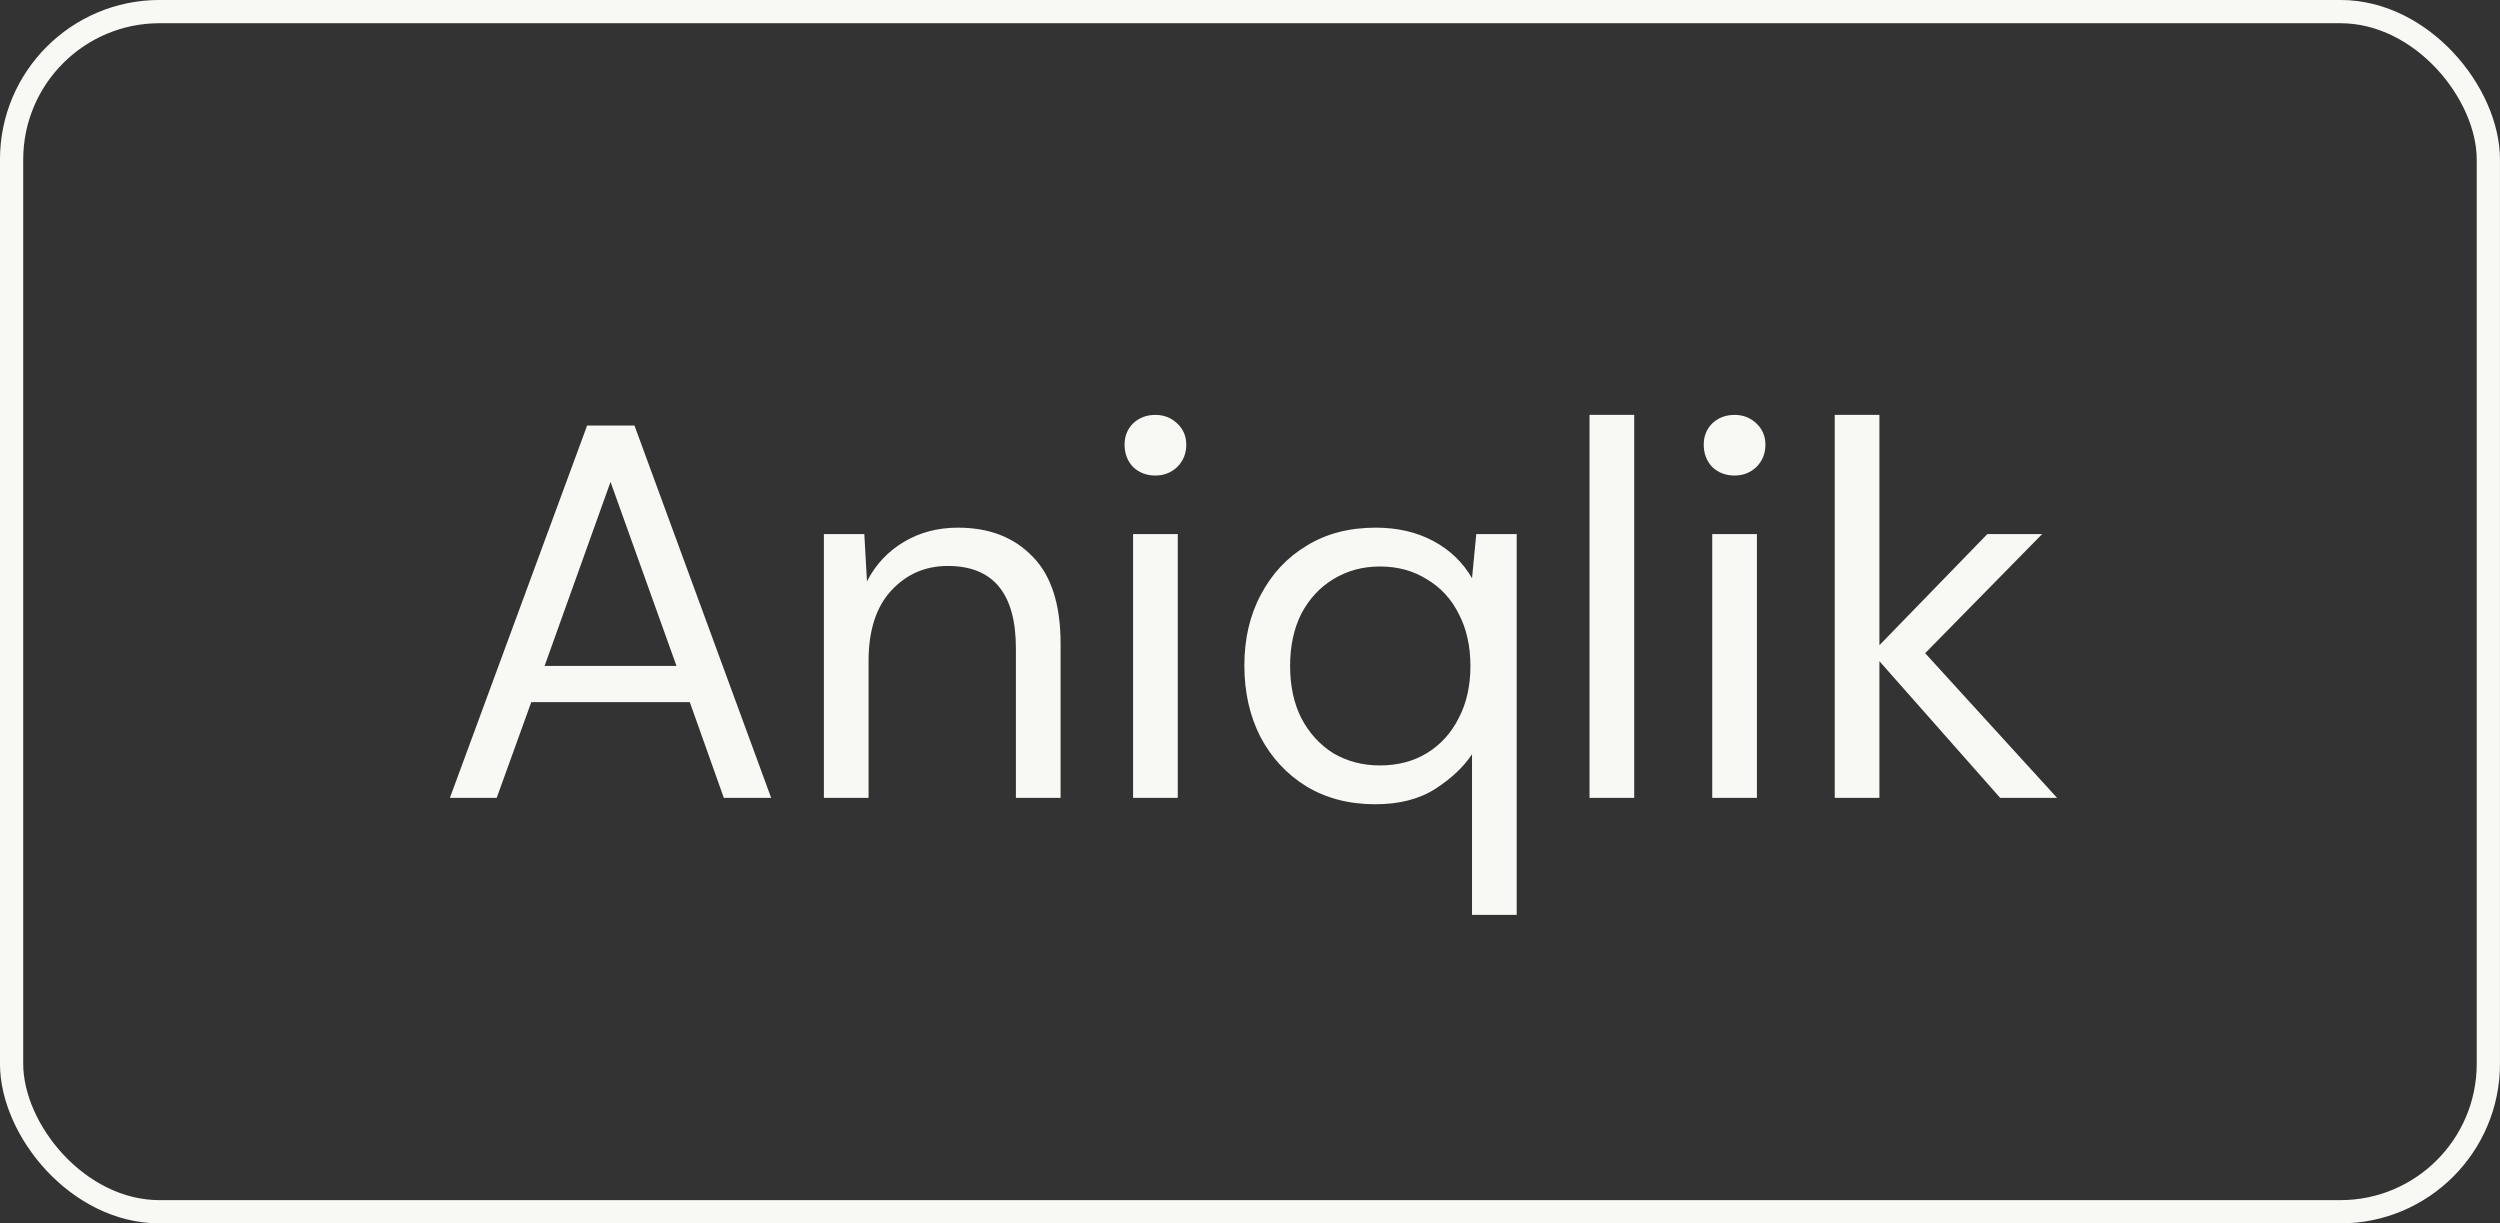 <?xml version="1.0" encoding="UTF-8"?> <svg xmlns="http://www.w3.org/2000/svg" width="47" height="23" viewBox="0 0 47 23" fill="none"><rect x="0" y="0" width="47" height="23" fill="#333333" stroke="none"/><rect x="0.218" y="0.218" width="46.563" height="22.563" rx="2.782" stroke="#F8F8F5" stroke-width="0.437"></rect><path d="M8.458 15L11.038 8H11.928L14.498 15H13.608L12.968 13.2H9.988L9.338 15H8.458ZM10.238 12.52H12.718L11.478 9.06L10.238 12.52ZM15.489 15V10.04H16.249L16.299 10.93C16.459 10.617 16.689 10.37 16.989 10.19C17.289 10.01 17.629 9.92 18.009 9.92C18.596 9.92 19.062 10.1 19.409 10.46C19.762 10.813 19.939 11.36 19.939 12.1V15H19.099V12.19C19.099 11.157 18.672 10.64 17.819 10.64C17.392 10.64 17.035 10.797 16.749 11.11C16.469 11.417 16.329 11.857 16.329 12.43V15H15.489ZM21.721 8.94C21.555 8.94 21.415 8.887 21.302 8.78C21.195 8.667 21.142 8.527 21.142 8.36C21.142 8.2 21.195 8.067 21.302 7.96C21.415 7.853 21.555 7.8 21.721 7.8C21.881 7.8 22.018 7.853 22.131 7.96C22.245 8.067 22.302 8.2 22.302 8.36C22.302 8.527 22.245 8.667 22.131 8.78C22.018 8.887 21.881 8.94 21.721 8.94ZM21.302 15V10.04H22.142V15H21.302ZM27.674 17.2V14.18C27.514 14.42 27.284 14.637 26.984 14.83C26.684 15.023 26.307 15.12 25.854 15.12C25.361 15.12 24.927 15.007 24.554 14.78C24.187 14.553 23.901 14.243 23.694 13.85C23.494 13.457 23.394 13.01 23.394 12.51C23.394 12.01 23.497 11.567 23.704 11.18C23.911 10.787 24.197 10.48 24.564 10.26C24.931 10.033 25.364 9.92 25.864 9.92C26.271 9.92 26.631 10.003 26.944 10.17C27.257 10.337 27.501 10.57 27.674 10.87L27.754 10.04H28.514V17.2H27.674ZM25.944 14.39C26.277 14.39 26.571 14.313 26.824 14.16C27.084 14 27.284 13.78 27.424 13.5C27.571 13.22 27.644 12.893 27.644 12.52C27.644 12.147 27.571 11.82 27.424 11.54C27.284 11.26 27.084 11.043 26.824 10.89C26.571 10.73 26.277 10.65 25.944 10.65C25.617 10.65 25.324 10.73 25.064 10.89C24.811 11.043 24.611 11.26 24.464 11.54C24.324 11.82 24.254 12.147 24.254 12.52C24.254 12.893 24.324 13.22 24.464 13.5C24.611 13.78 24.811 14 25.064 14.16C25.324 14.313 25.617 14.39 25.944 14.39ZM29.883 15V7.8H30.723V15H29.883ZM32.61 8.94C32.444 8.94 32.303 8.887 32.19 8.78C32.084 8.667 32.03 8.527 32.03 8.36C32.03 8.2 32.084 8.067 32.19 7.96C32.303 7.853 32.444 7.8 32.61 7.8C32.77 7.8 32.907 7.853 33.02 7.96C33.133 8.067 33.19 8.2 33.19 8.36C33.19 8.527 33.133 8.667 33.02 8.78C32.907 8.887 32.77 8.94 32.61 8.94ZM32.19 15V10.04H33.03V15H32.19ZM34.493 15V7.8H35.333V12.13L37.363 10.04H38.393L36.193 12.28L38.673 15H37.603L35.333 12.43V15H34.493Z" fill="#F8F8F5"></path></svg> 